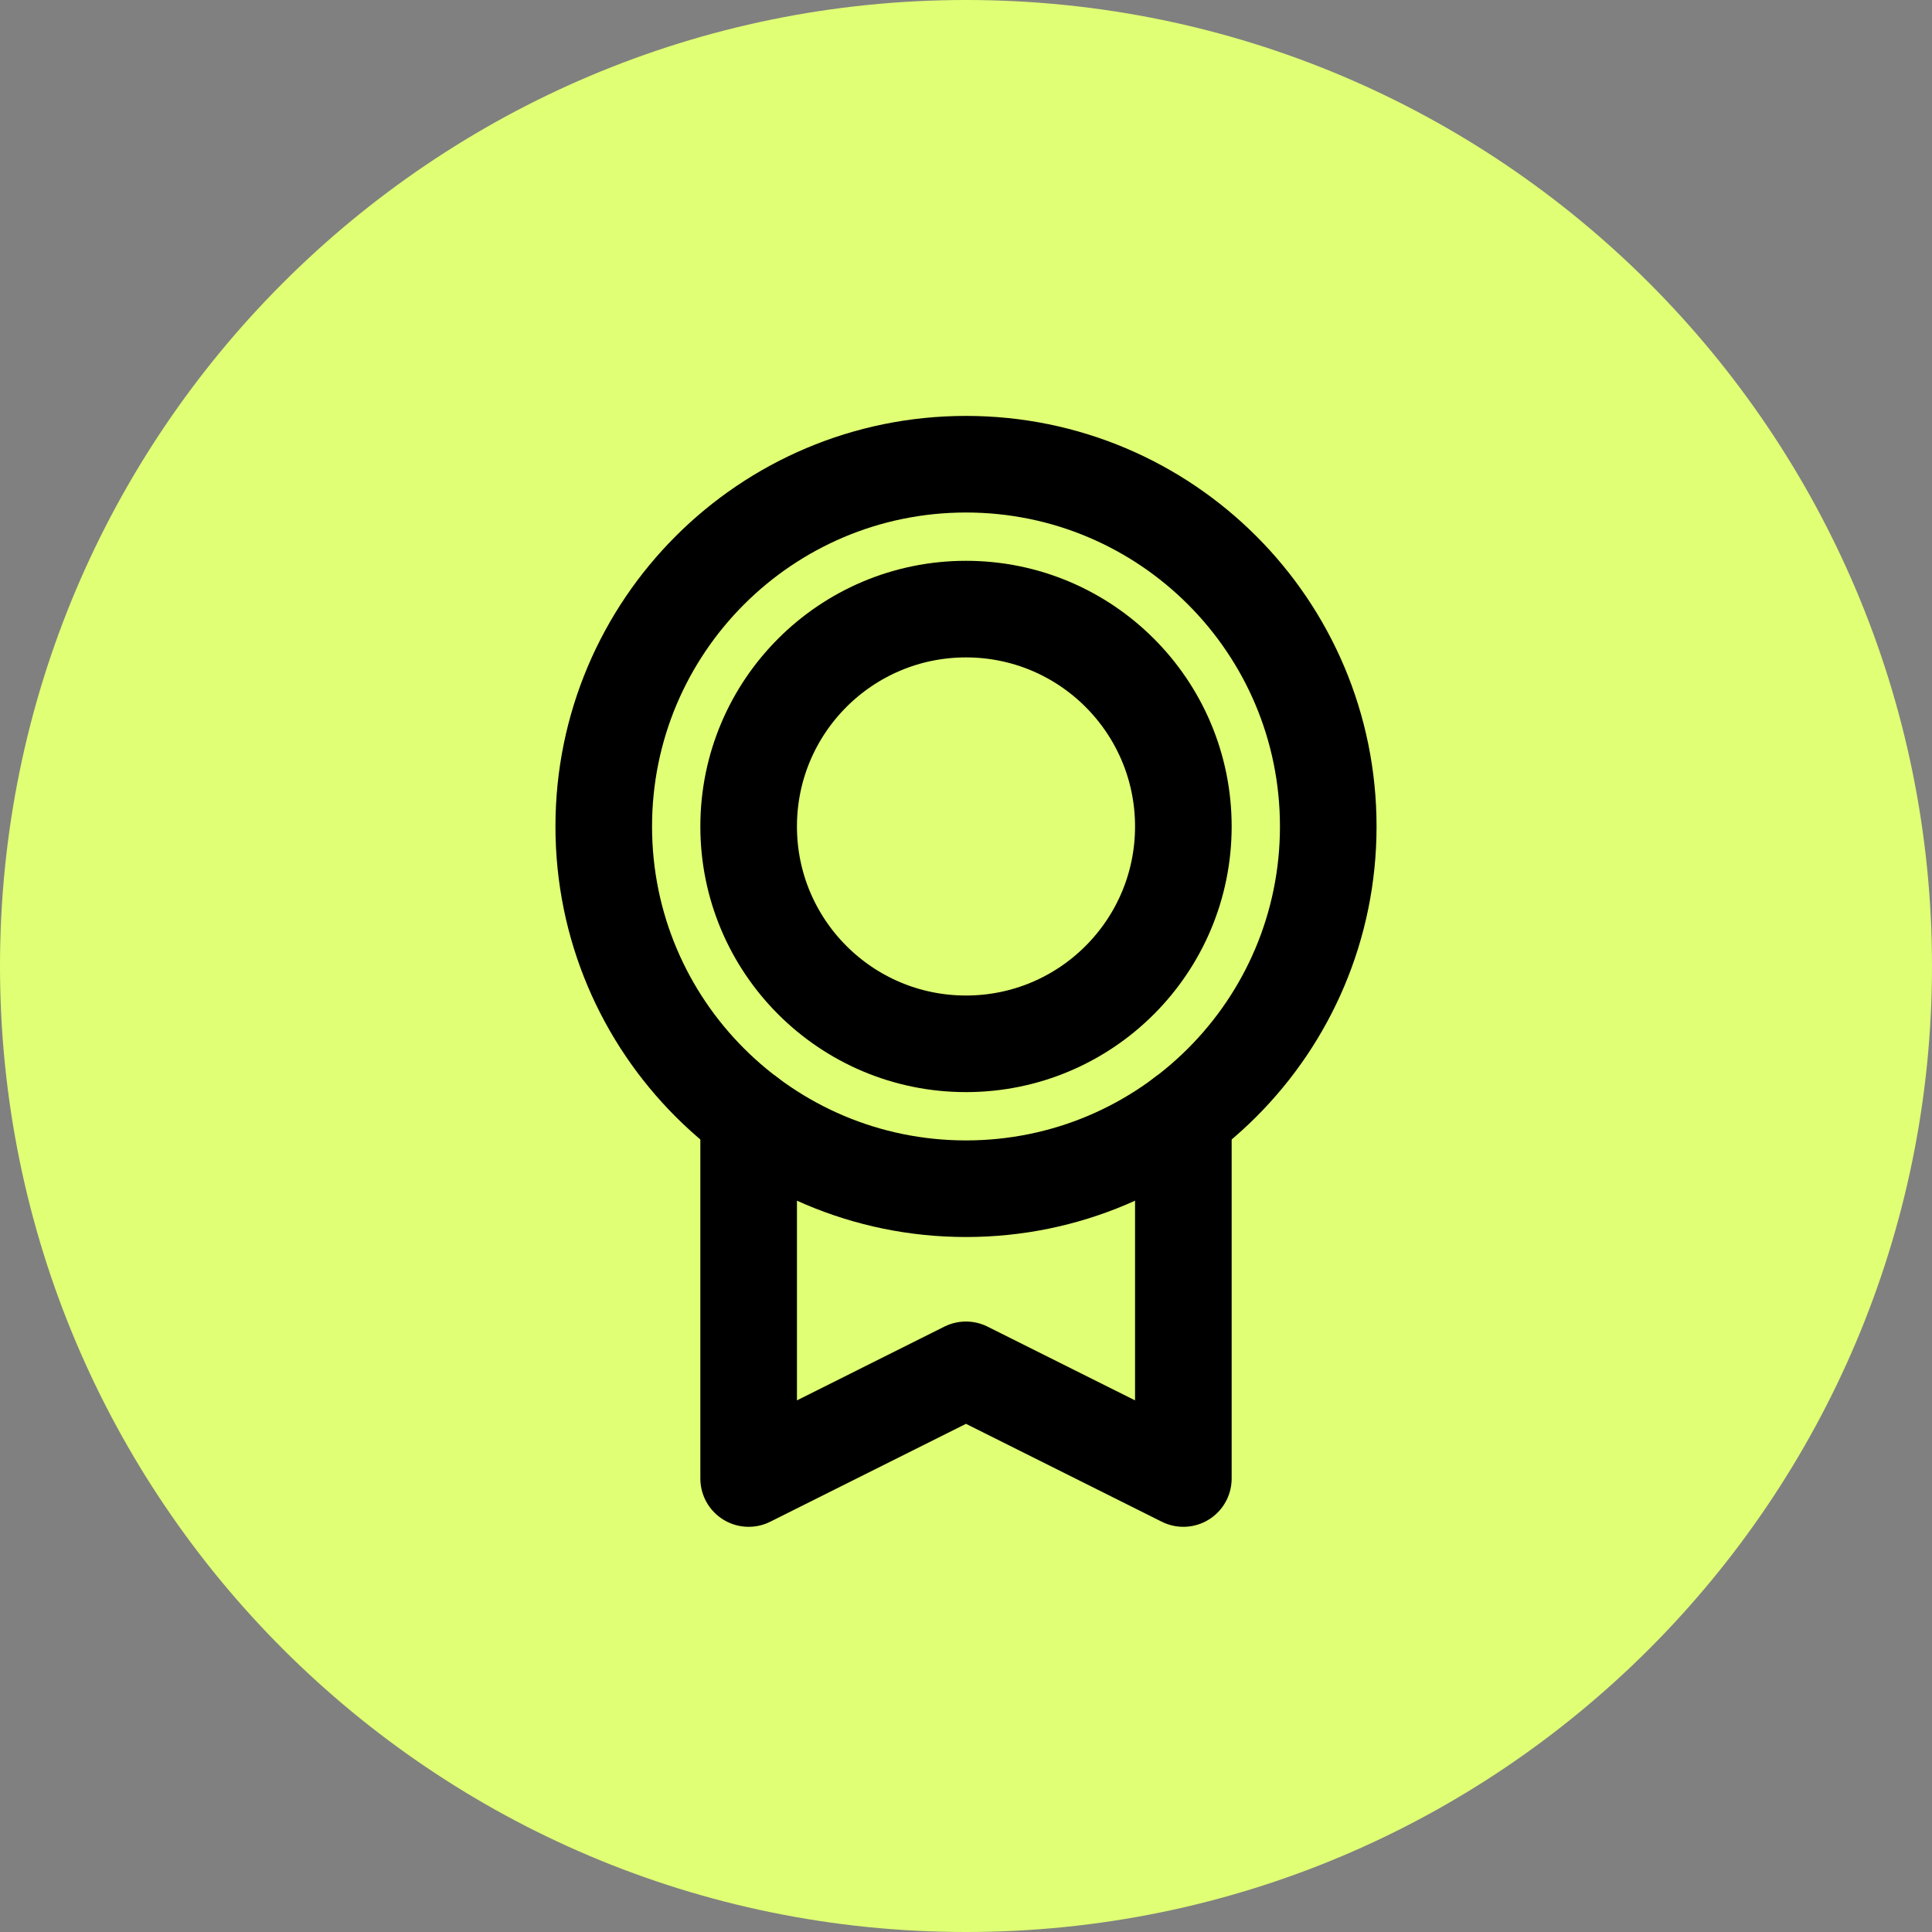 <?xml version="1.0" encoding="UTF-8"?> <svg xmlns="http://www.w3.org/2000/svg" width="40" height="40" viewBox="0 0 40 40" fill="none"><rect x="0" y="0" width="40" height="40" fill="#808080" stroke="none"/><path d="M0 20C0 8.954 8.954 0 20 0C31.046 0 40 8.954 40 20C40 31.046 31.046 40 20 40C8.954 40 0 31.046 0 20Z" fill="#E0FF74"></path><g clip-path="url(#clip0_8426_27039)"><path d="M20 24.611C24.142 24.611 27.5 21.253 27.5 17.111C27.5 12.969 24.142 9.611 20 9.611C15.858 9.611 12.5 12.969 12.5 17.111C12.5 21.253 15.858 24.611 20 24.611Z" stroke="black" stroke-width="2" stroke-linecap="round" stroke-linejoin="round"></path><path d="M20 21.611C22.485 21.611 24.5 19.596 24.5 17.111C24.5 14.626 22.485 12.611 20 12.611C17.515 12.611 15.5 14.626 15.5 17.111C15.5 19.596 17.515 21.611 20 21.611Z" stroke="black" stroke-width="2" stroke-linecap="round" stroke-linejoin="round"></path><path d="M24.5 23.111V30.611L19.999 28.361L15.5 30.611V23.112" stroke="black" stroke-width="2" stroke-linecap="round" stroke-linejoin="round"></path></g><defs><clipPath id="clip0_8426_27039"><rect width="24" height="24" fill="white" transform="translate(8 8.111)"></rect></clipPath></defs></svg> 